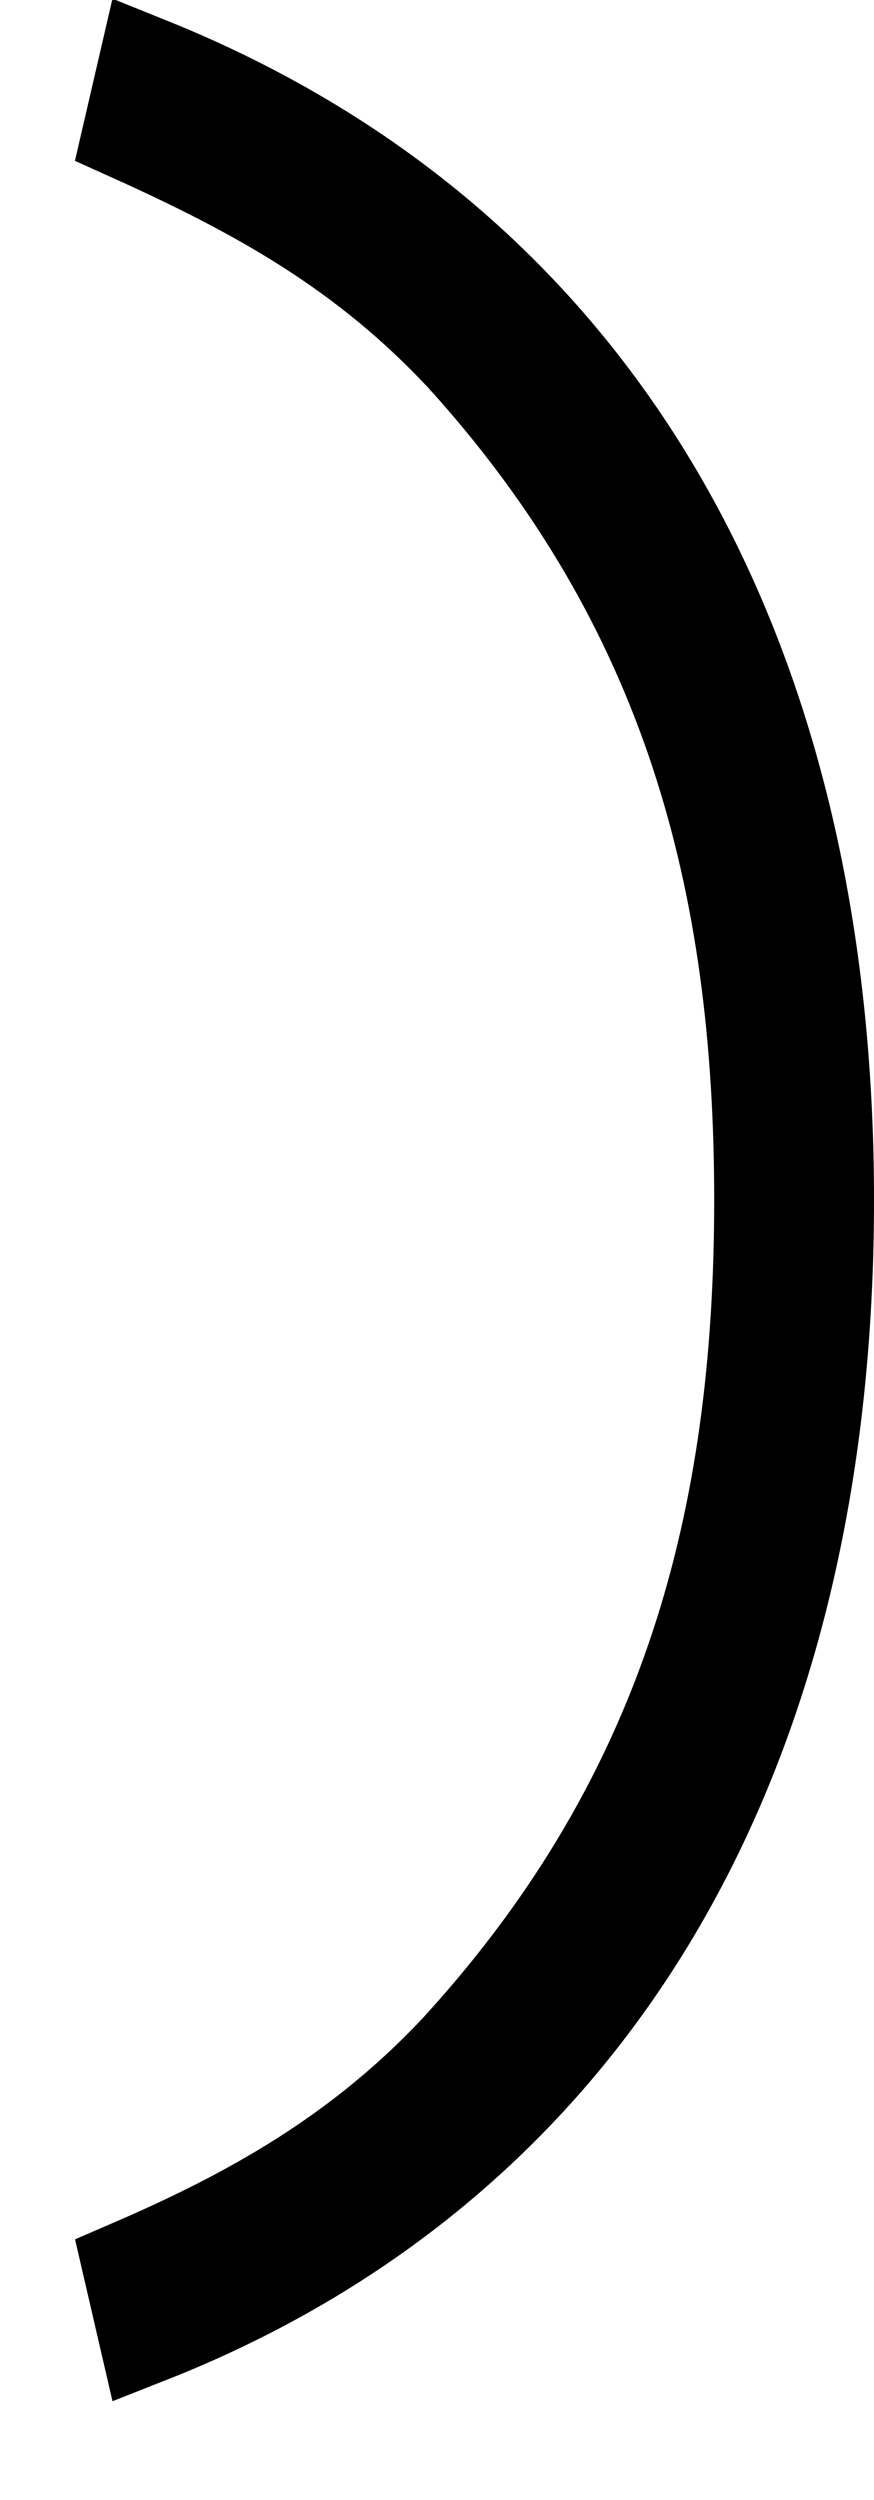 <svg width="7" height="20" viewBox="0 0 7 20" fill="none" xmlns="http://www.w3.org/2000/svg">
<g clip-path="url(#clip0_1293_25132)">
<path d="M1.066 18.15L1.186 18.668C2.803 18.031 4.108 16.991 5.031 15.578C6.034 14.043 6.6 12.045 6.6 9.6C6.6 5.392 4.895 2.028 1.185 0.535L1.064 1.057C2.105 1.526 2.935 1.994 3.709 2.815L3.709 2.815L3.714 2.82C5.55 4.837 6.12 7.053 6.12 9.6C6.12 12.147 5.545 14.363 3.714 16.379L3.714 16.379L3.712 16.382C2.909 17.25 2.015 17.74 1.066 18.15Z" fill="#0E0000" stroke="black" stroke-width="0.8"/>
</g>
<defs>
<clipPath id="clip0_1293_25132">
<rect width="7" height="20" fill="white"/>
</clipPath>
</defs>
</svg>

